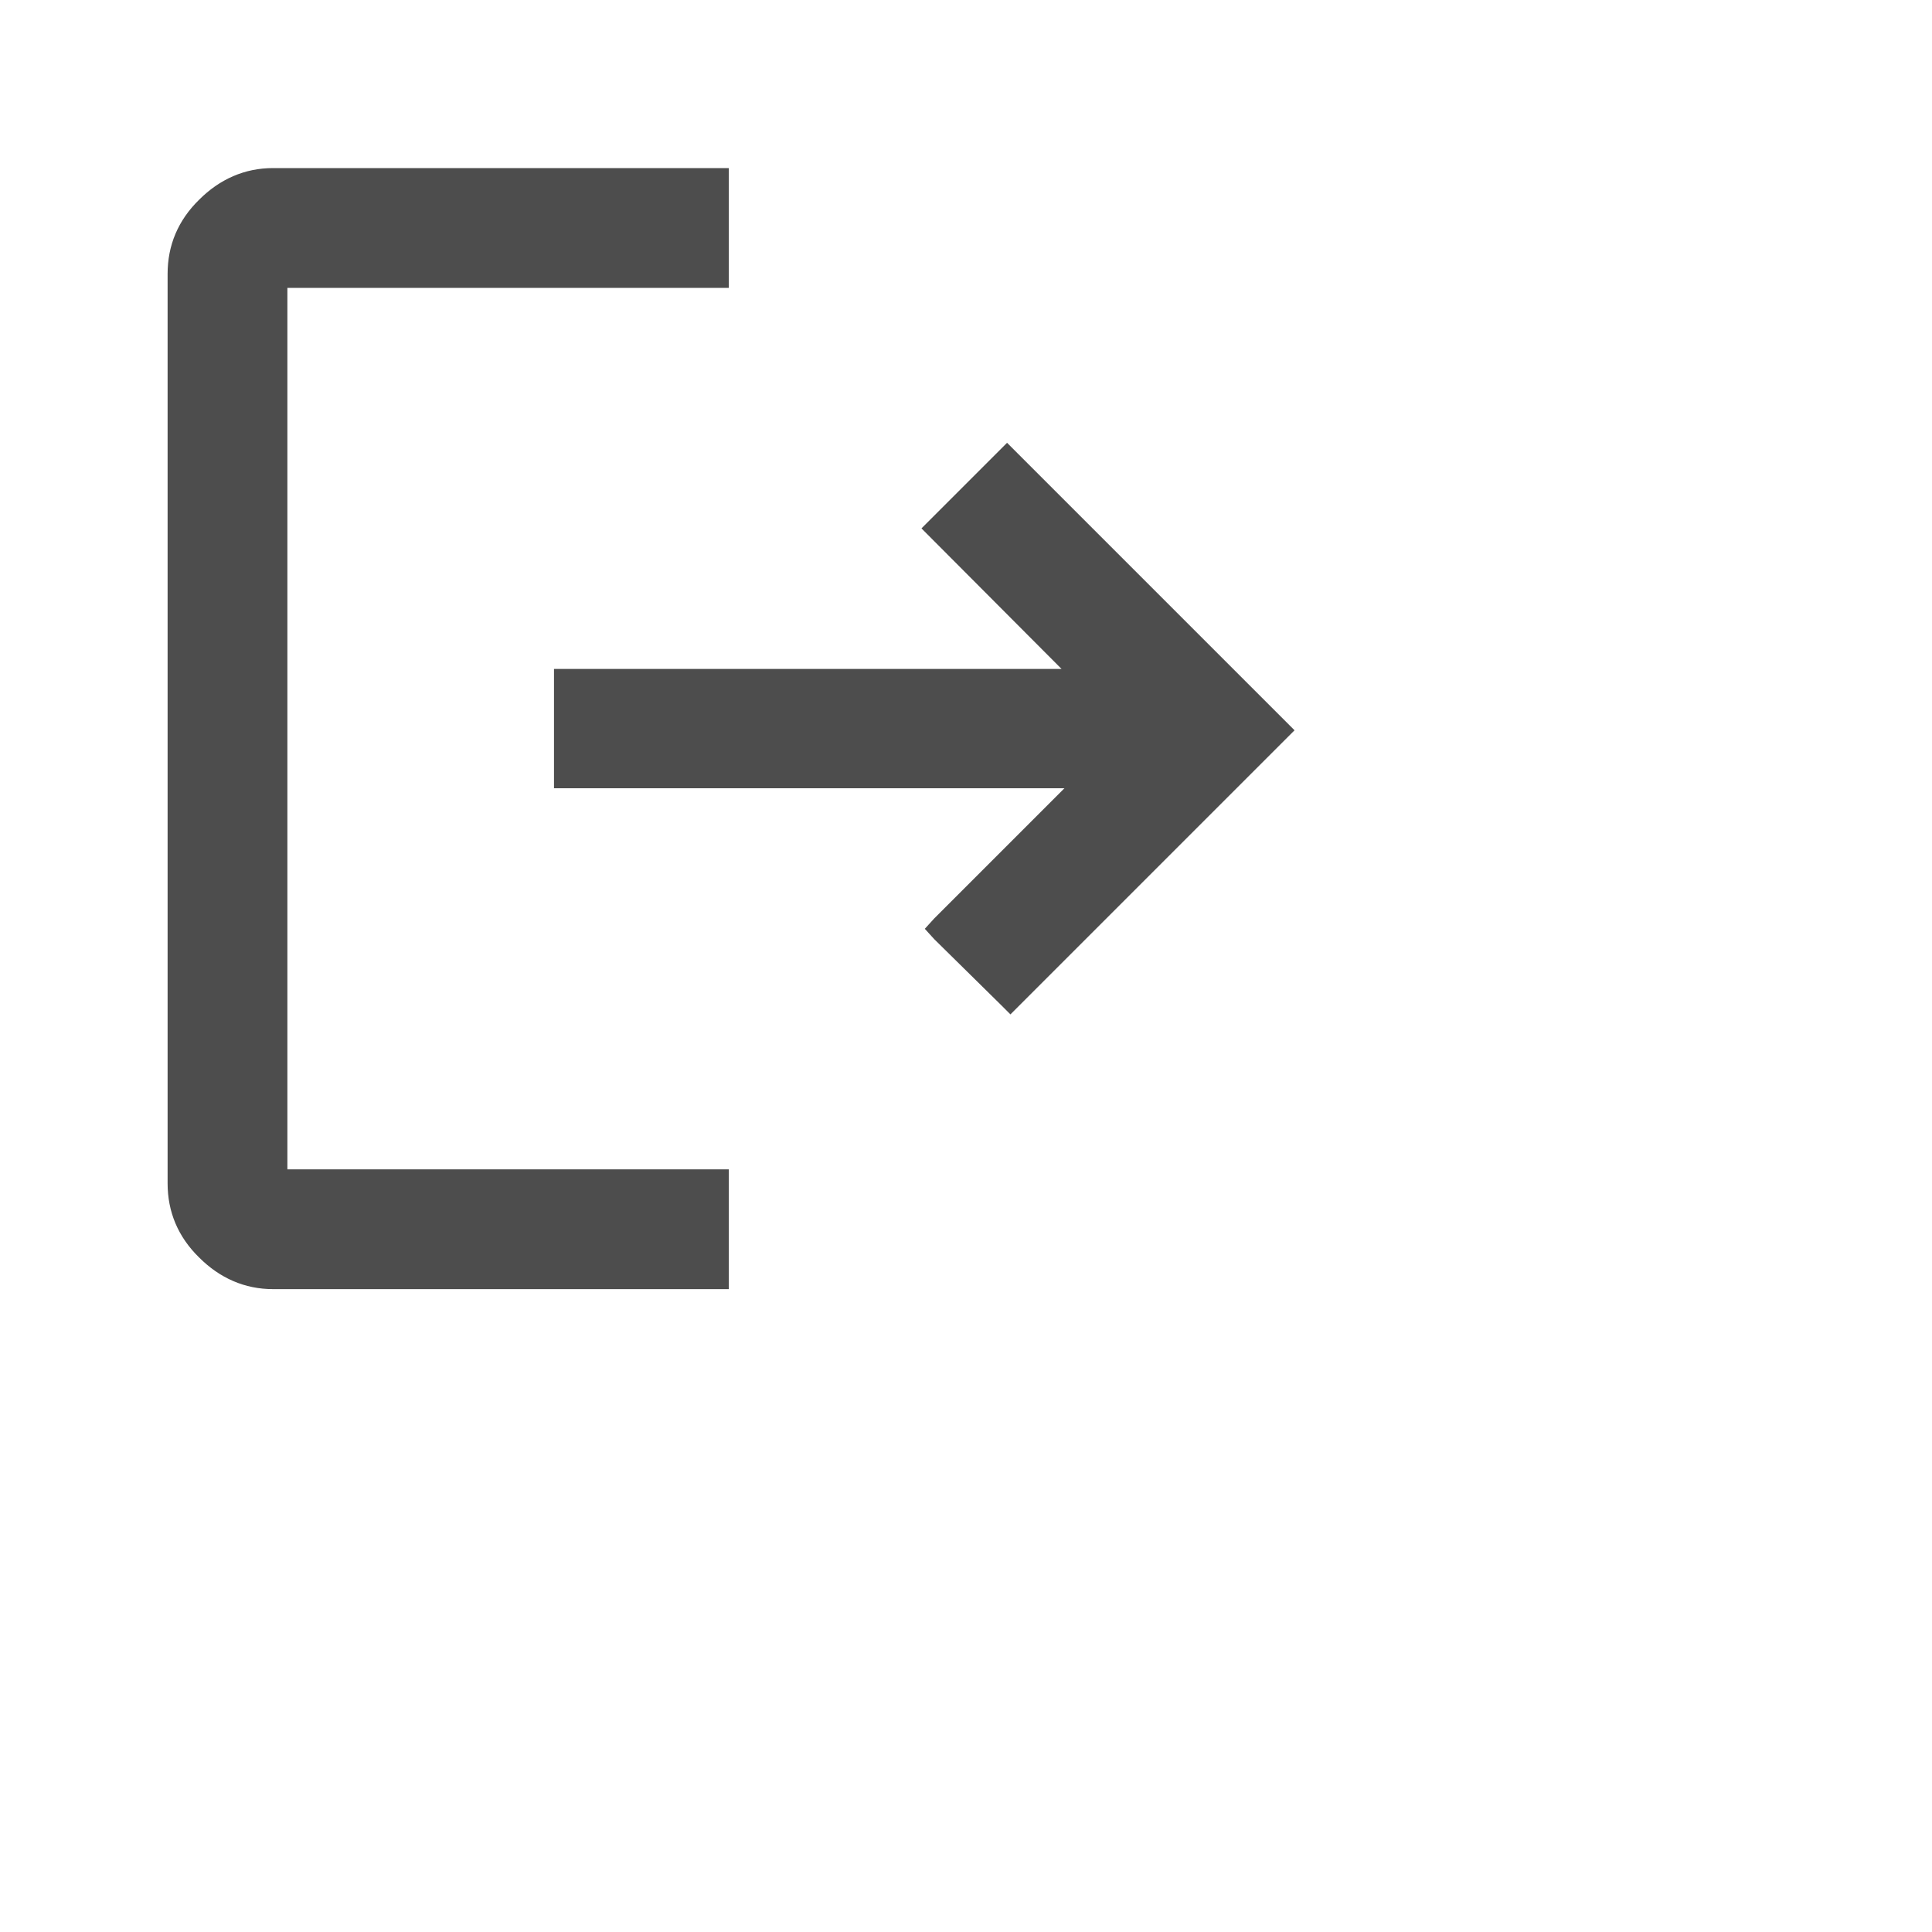 <?xml version="1.0" encoding="utf-8"?>
<svg xmlns="http://www.w3.org/2000/svg" fill="none" height="100%" overflow="visible" preserveAspectRatio="none" style="display: block;" viewBox="0 0 4 4" width="100%">
<g id="logout_FILL0_wght400_GRAD0_opsz48 3">
<path d="M1.494 0.363V0.581H0.58V2.436H1.494V2.654H0.565C0.511 2.654 0.463 2.633 0.423 2.593C0.382 2.553 0.362 2.505 0.362 2.45V0.567C0.362 0.512 0.382 0.464 0.423 0.424C0.463 0.384 0.511 0.363 0.565 0.363H1.494ZM2.659 1.512L2.092 2.079L2.081 2.068L1.945 1.934L1.935 1.923L1.945 1.912L2.24 1.617H1.162V1.4H2.234L1.929 1.094L2.085 0.938L2.659 1.512Z" fill="#4D4D4D" id="Vector" stroke="#4D4D4D" stroke-width="0.03"/>
</g>
</svg>